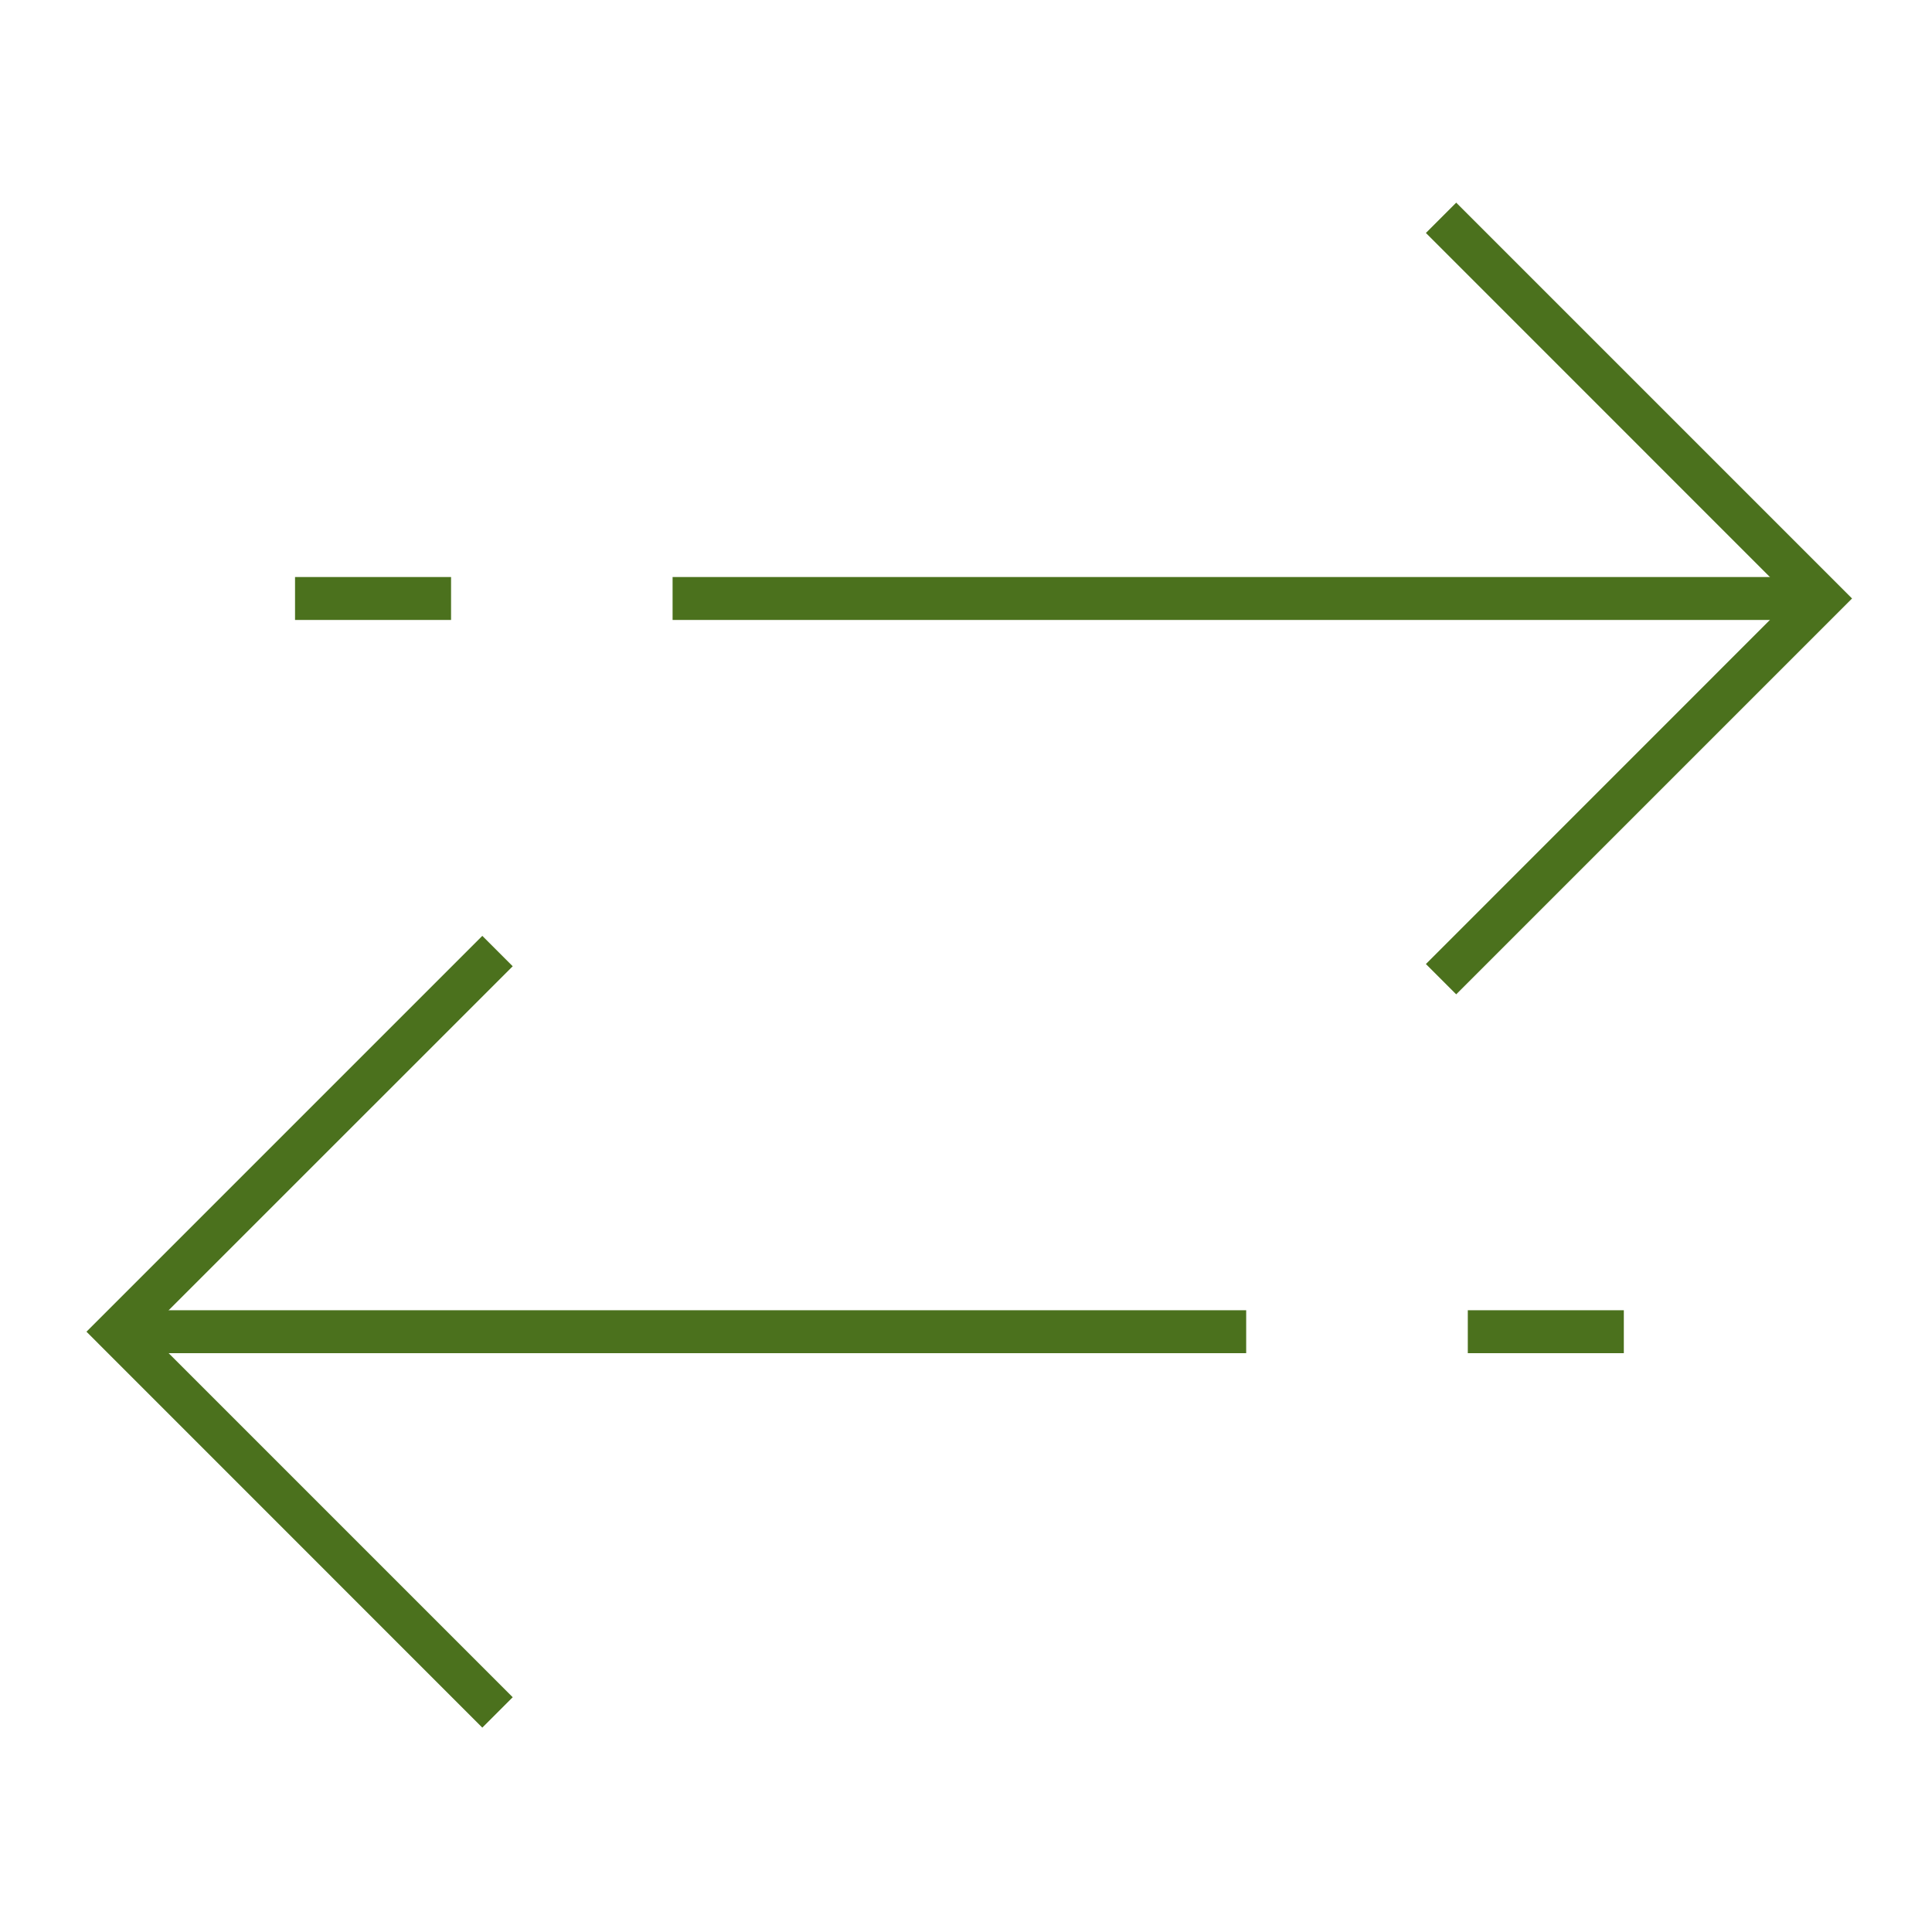<svg id="Layer_1" data-name="Layer 1" xmlns="http://www.w3.org/2000/svg" viewBox="0 0 225 225"><defs><style>.cls-1{fill:#4b711d;}</style></defs><polygon class="cls-1" points="169.59 115.8 166.06 112.27 208.62 69.7 166.06 27.13 169.59 23.6 215.69 69.7 169.59 115.8"/><rect class="cls-1" x="78.33" y="67.2" width="133.82" height="5"/><rect class="cls-1" x="34.36" y="67.2" width="18.17" height="5"/><polygon class="cls-1" points="56.17 201.2 10.07 155.09 56.17 108.99 59.71 112.53 17.14 155.09 59.71 197.66 56.17 201.2"/><rect class="cls-1" x="13.61" y="152.59" width="131.52" height="5"/><rect class="cls-1" x="170.94" y="152.59" width="18.17" height="5"/></svg>